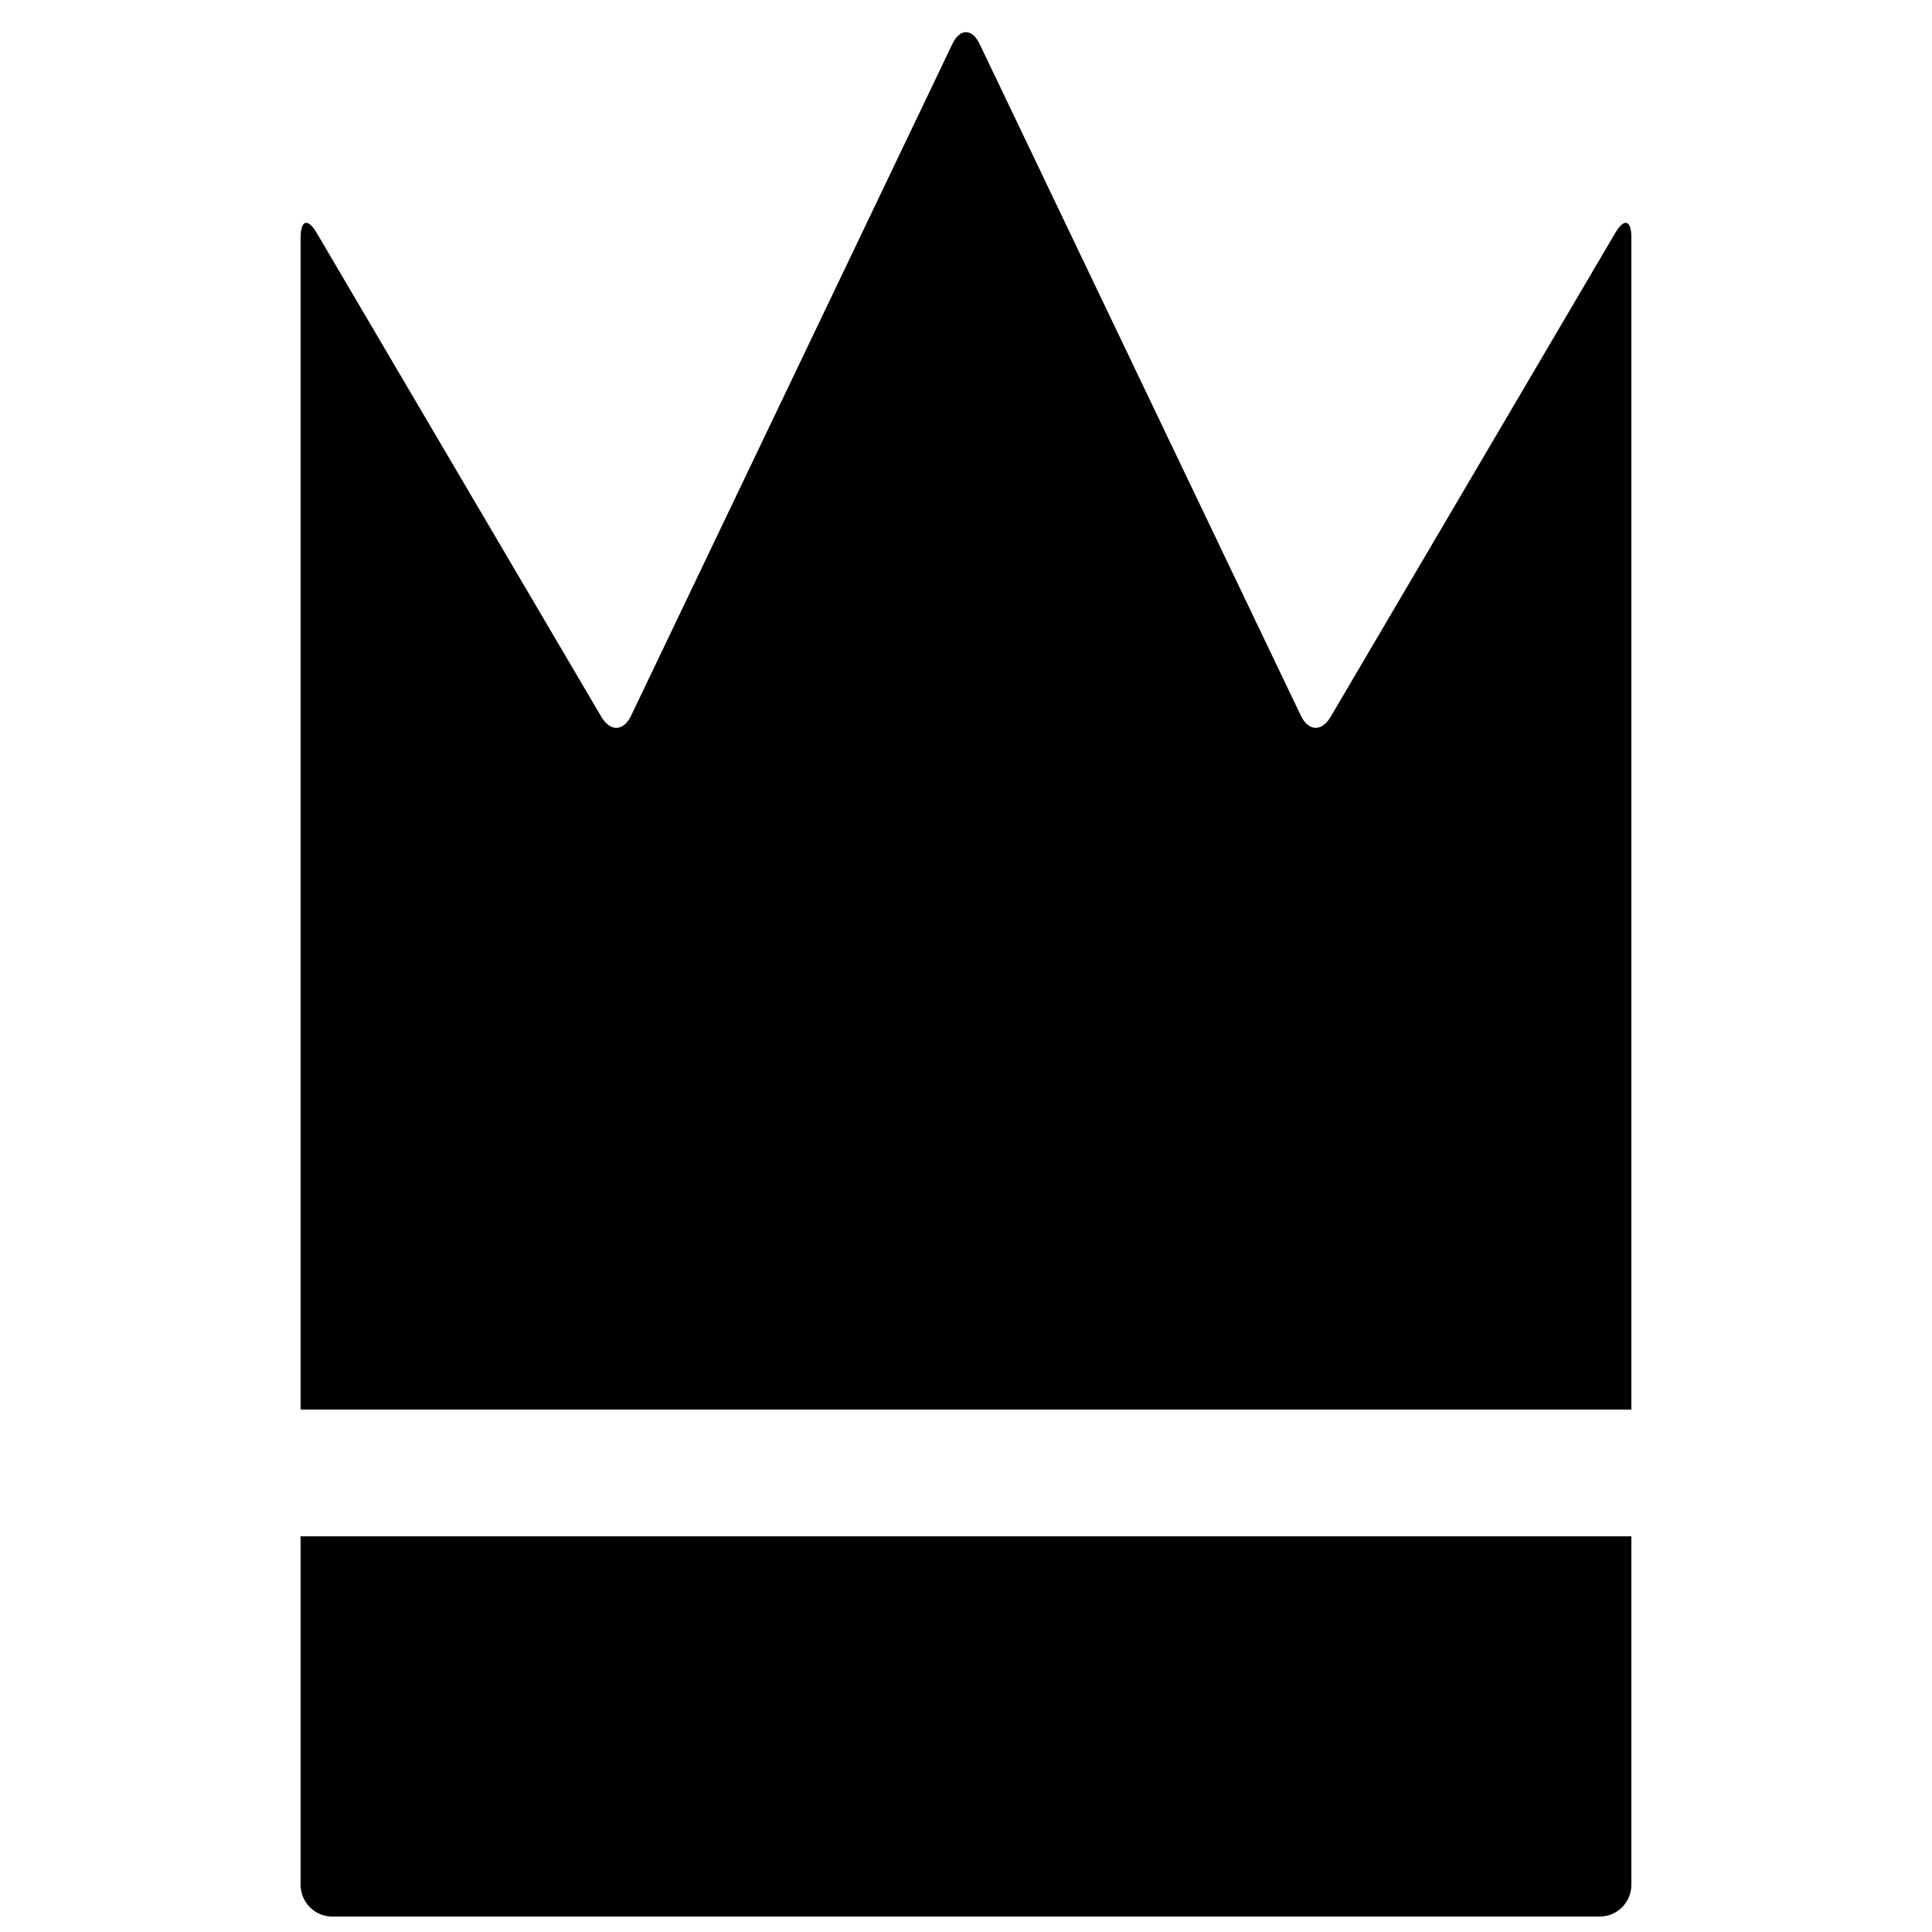<?xml version="1.0" encoding="UTF-8"?>
<!-- Uploaded to: ICON Repo, www.svgrepo.com, Generator: ICON Repo Mixer Tools -->
<svg width="800px" height="800px" version="1.1" viewBox="144 144 512 512" xmlns="http://www.w3.org/2000/svg">
 <defs>
  <clipPath id="a">
   <path d="m223 152h354v499.9h-354z"/>
  </clipPath>
 </defs>
 <g clip-path="url(#a)">
  <path d="m576.33 517.57v-310.64c0-4.672-1.918-5.199-4.281-1.18l-75.406 128.2c-2.371 4.027-5.902 3.887-7.902-0.297l-85.121-177.98c-2.019-4.219-5.242-4.18-7.242 0l-85.125 177.98c-2.016 4.219-5.535 4.316-7.898 0.297l-75.41-128.2c-2.367-4.027-4.281-3.492-4.281 1.18v310.64c0.254-0.012 0.508-0.016 0.766-0.016h351.14c0.254 0 0.508 0.004 0.762 0.016zm0 33.555v92.324c0 4.668-3.723 8.453-8.371 8.453h-335.93c-4.621 0-8.371-3.781-8.371-8.453v-92.324c0.254 0.012 0.508 0.016 0.766 0.016h351.14c0.254 0 0.508-0.004 0.762-0.016z" fill-rule="evenodd"/>
 </g>
</svg>